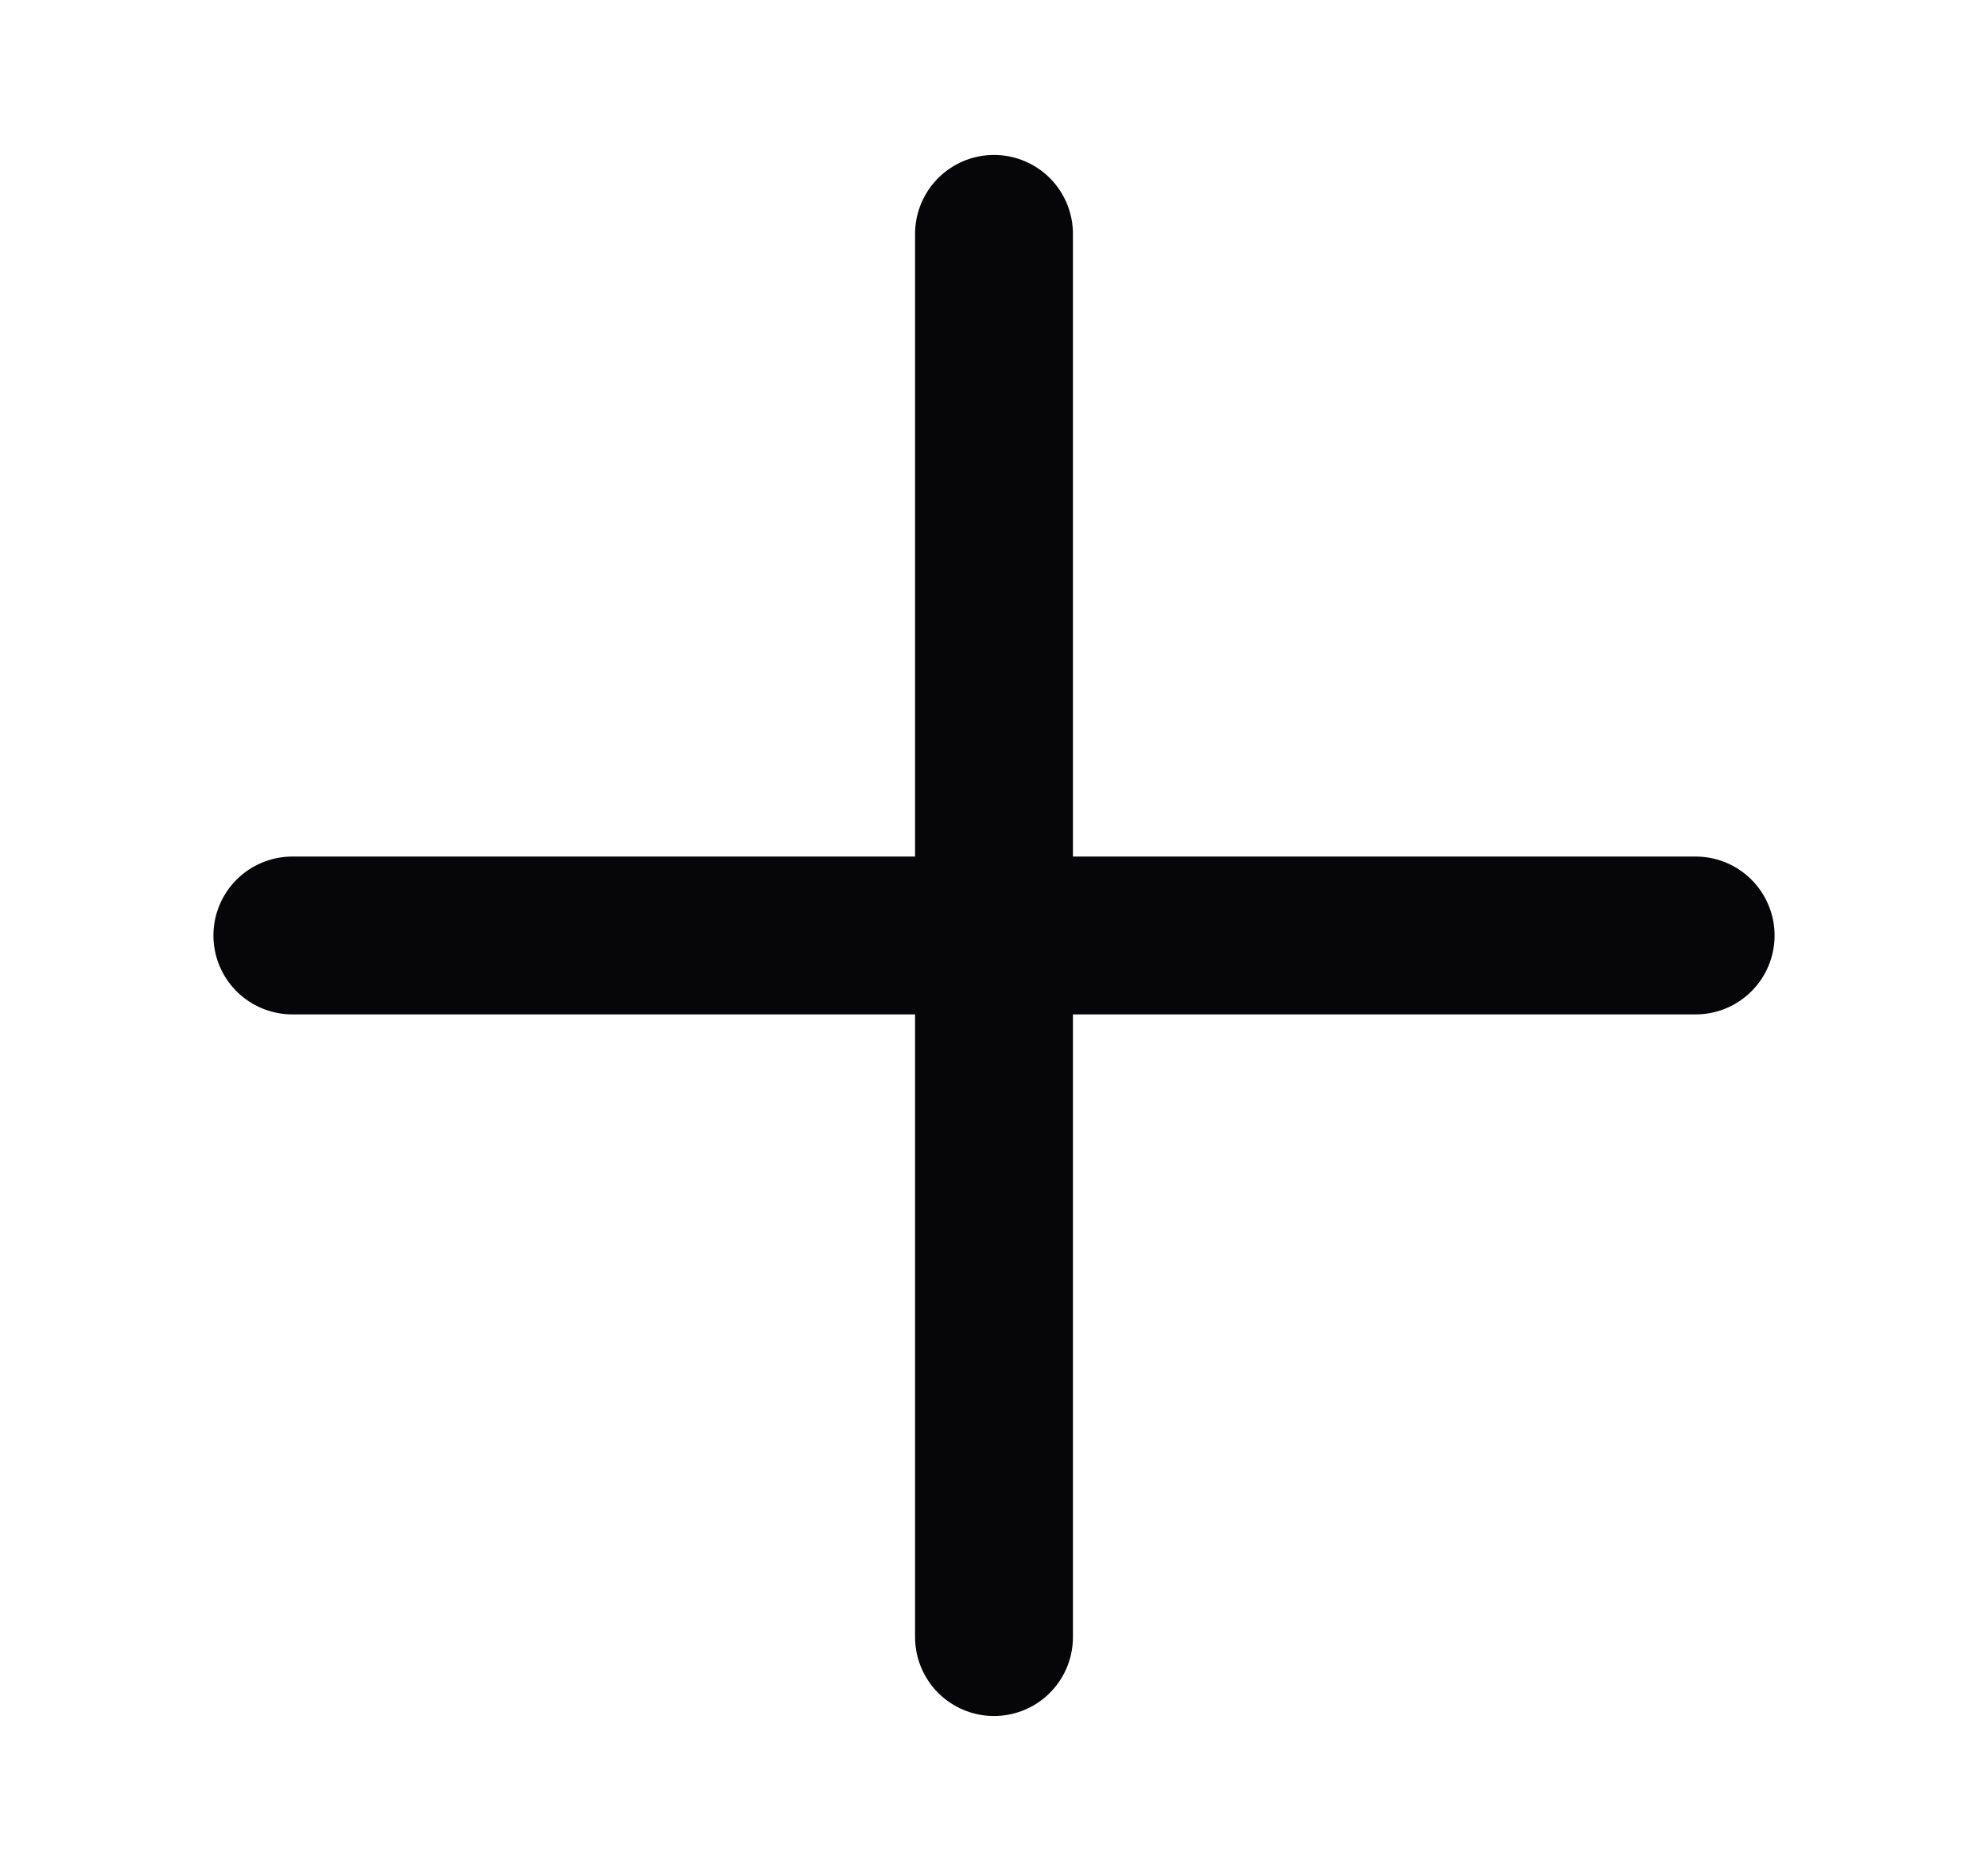 <svg width="17" height="16" viewBox="0 0 17 16" fill="none" xmlns="http://www.w3.org/2000/svg"><path d="M2.5 8H14.5" stroke="#060508" stroke-width="1.35" stroke-linecap="round" stroke-linejoin="round"/><path d="M8.5 2V14" stroke="#060508" stroke-width="1.35" stroke-linecap="round" stroke-linejoin="round"/></svg>